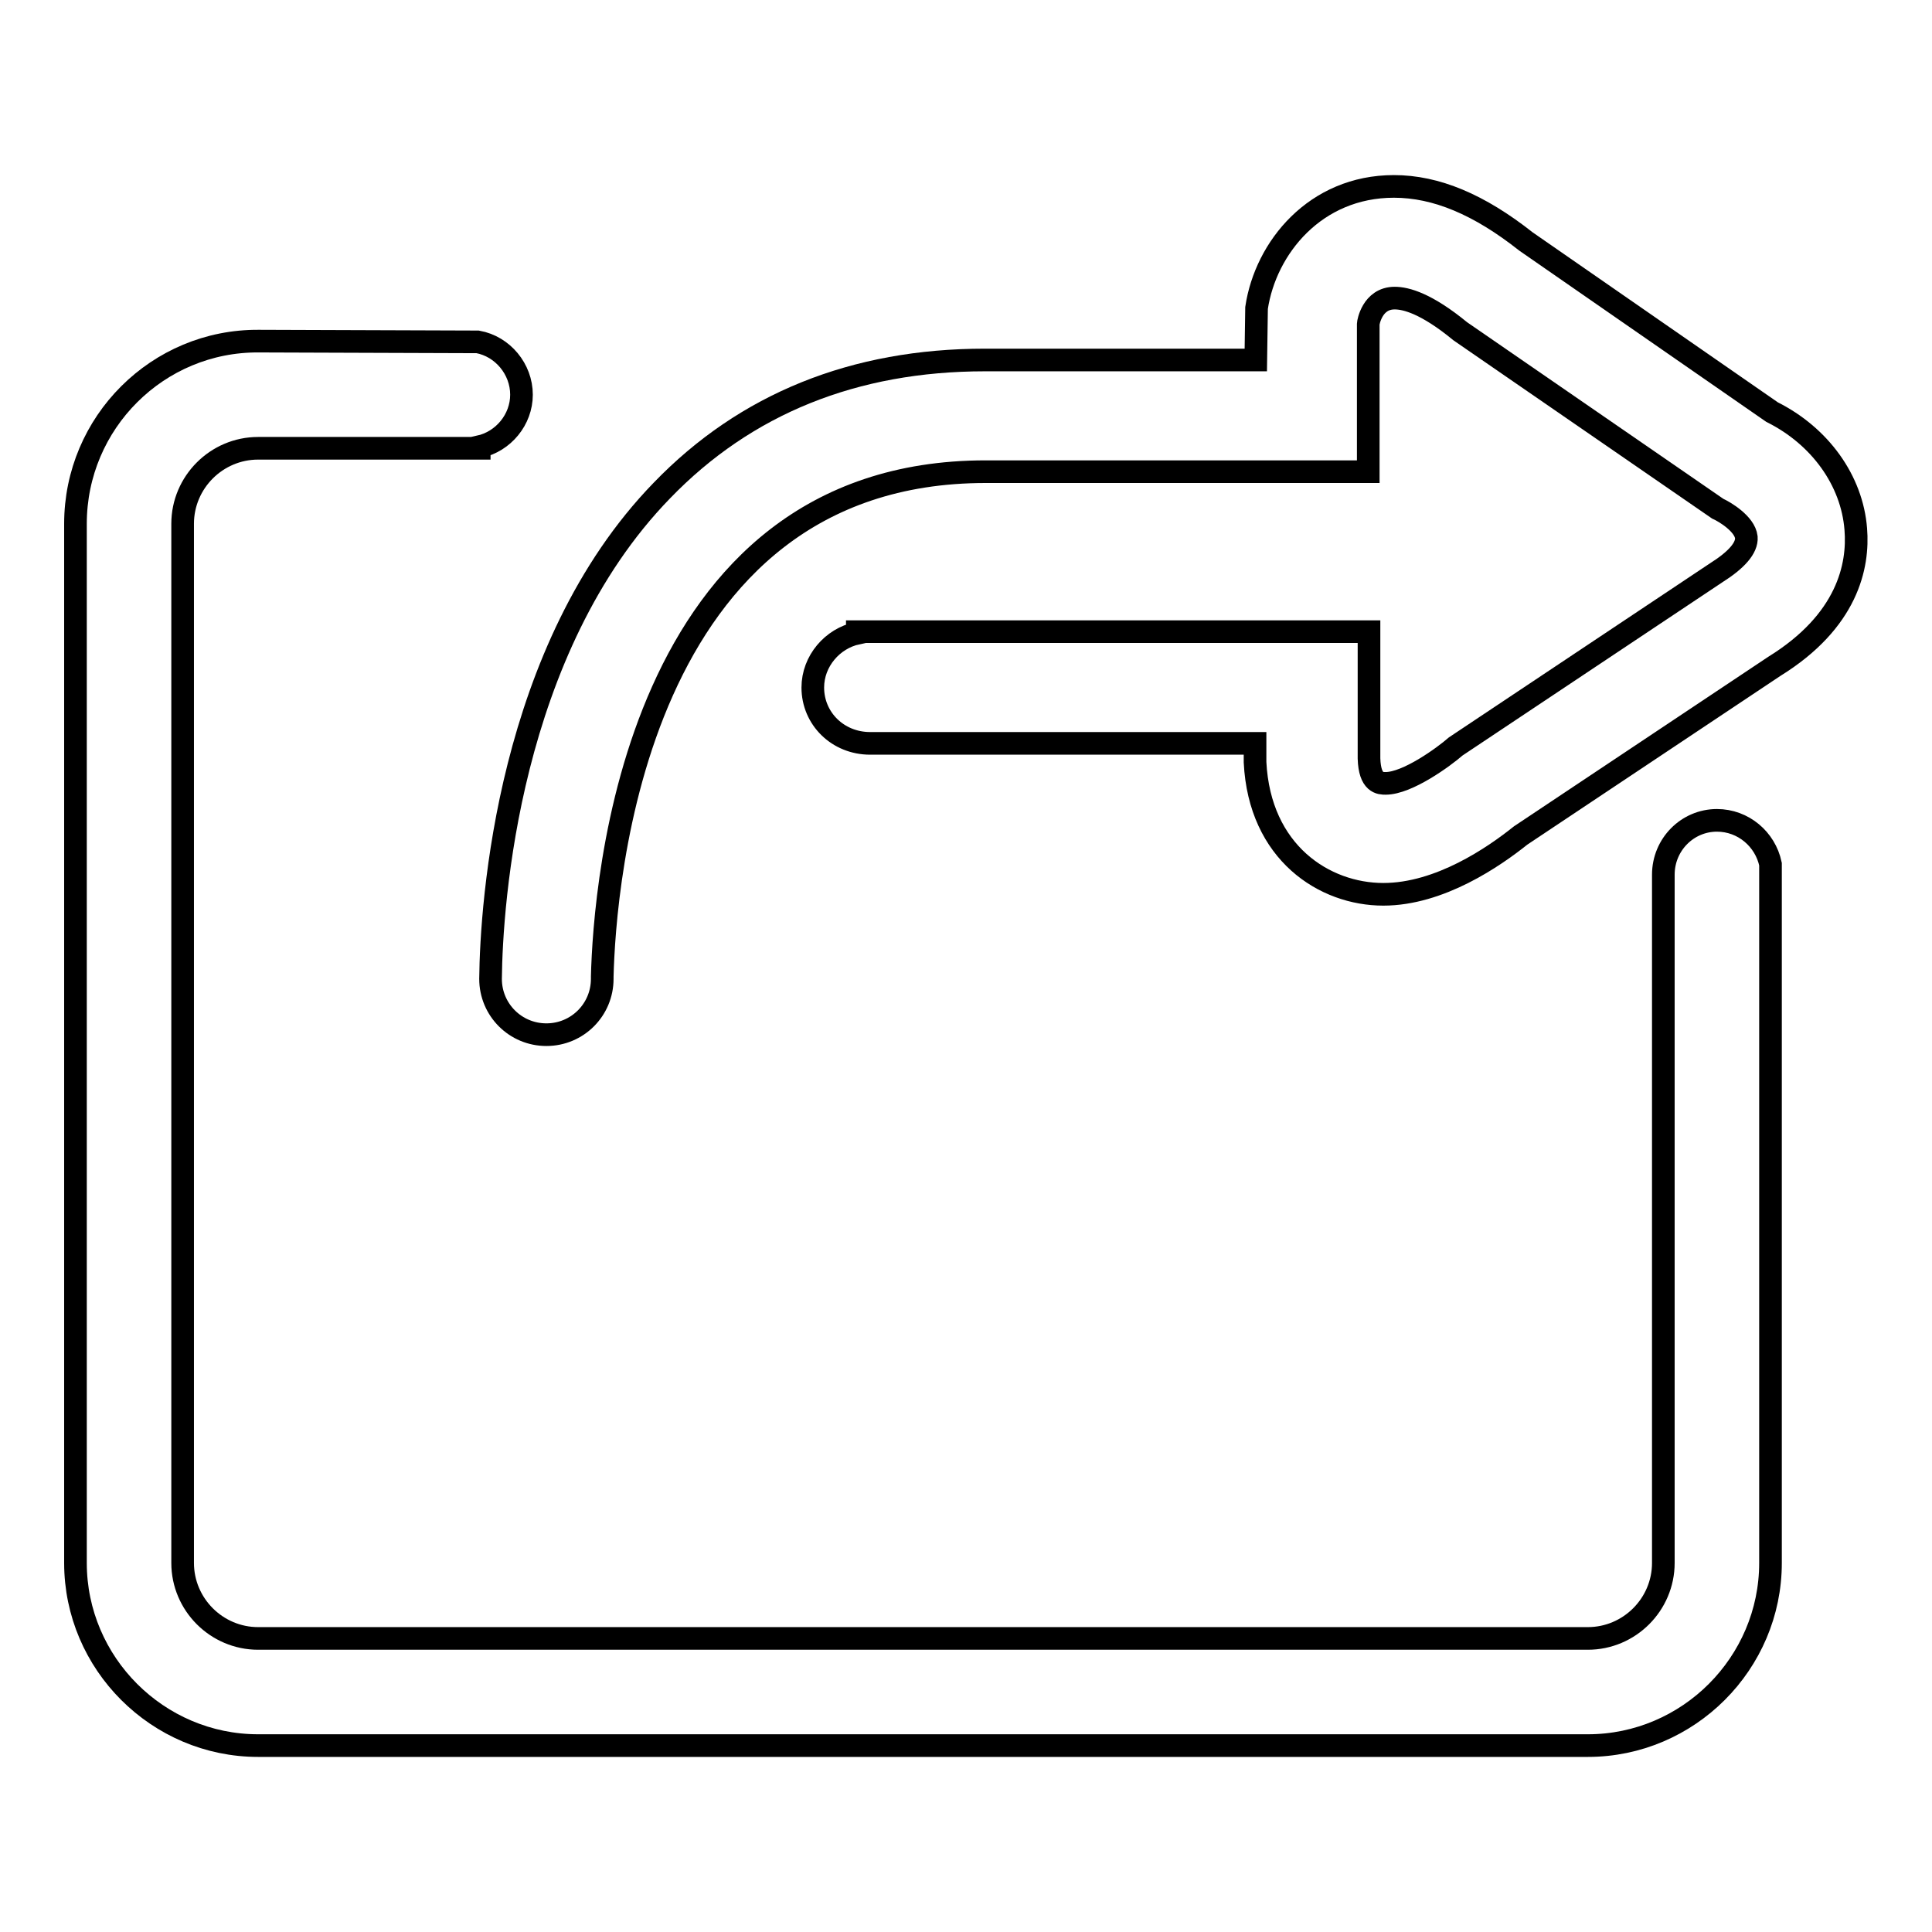 <?xml version="1.0" encoding="utf-8"?>
<!-- Svg Vector Icons : http://www.onlinewebfonts.com/icon -->
<!DOCTYPE svg PUBLIC "-//W3C//DTD SVG 1.1//EN" "http://www.w3.org/Graphics/SVG/1.1/DTD/svg11.dtd">
<svg version="1.1" xmlns="http://www.w3.org/2000/svg" xmlns:xlink="http://www.w3.org/1999/xlink" x="0px" y="0px" viewBox="0 0 256 256" enable-background="new 0 0 256 256" xml:space="preserve">
<g><g><path stroke-width="3" fill-opacity="0" stroke="#000000"  d="M234.6,114.5L234.6,114.5c-0.7-3.3-3.6-5.8-7.1-5.8c-3.9,0-7.1,3.2-7.1,7.2v91.2c0,5.5-4.5,10-10,10H34.2c-5.5,0-10-4.5-10-10V69.4c0-5.5,4.5-10,10-10h27.5h0.3h1.5v-0.2c3.2-0.7,5.6-3.6,5.6-6.9c0-3.4-2.5-6.4-5.8-7l-29-0.1C20.9,45.1,10,56,10,69.4v137.7c0,13.3,10.9,24.2,24.2,24.2h176.2c13.3,0,24.2-10.9,24.2-24.2v-91.3c0-0.1,0-0.1,0-0.2V114.5z"/><path stroke-width="3" fill-opacity="0" stroke="#000000"  d="M245.9,70.1c-0.5-6.4-4.7-12.3-11.1-15.5L202.2,32c-6.2-4.9-11.9-7.3-17.5-7.3c-10.4,0-17,8.1-18.2,16.1l-0.1,6.9h-35.9c-17.3,0-31.7,5.8-42.8,17.3C67.3,86,65.1,119.8,65,129.7c0,4.1,3.3,7.4,7.4,7.4s7.4-3.3,7.4-7.4v-0.3c0.3-11.8,4.1-66.9,50.8-66.9h50.7l0-19.6c0-0.1,0.5-3.4,3.5-3.4c1.5,0,4.2,0.7,8.7,4.4l34.1,23.5c0.9,0.4,3.6,2,3.8,3.8c0.1,1.4-1.3,3-4,4.7l-34.5,23c-1.6,1.4-6.4,4.9-9.3,4.9c-0.7,0-2.1,0-2.2-3.3V83.7H115l-1.4,0v0.2c-3.3,0.7-5.9,3.7-5.9,7.2c0,4.1,3.3,7.4,7.6,7.4c0,0,0,0,0,0h51v2.5c0.6,12,9.2,17.5,17,17.5c7.5,0,14.7-5,18.2-7.8l33.6-22.4C244.8,82.3,246.3,75,245.9,70.1z"/></g></g>
</svg>